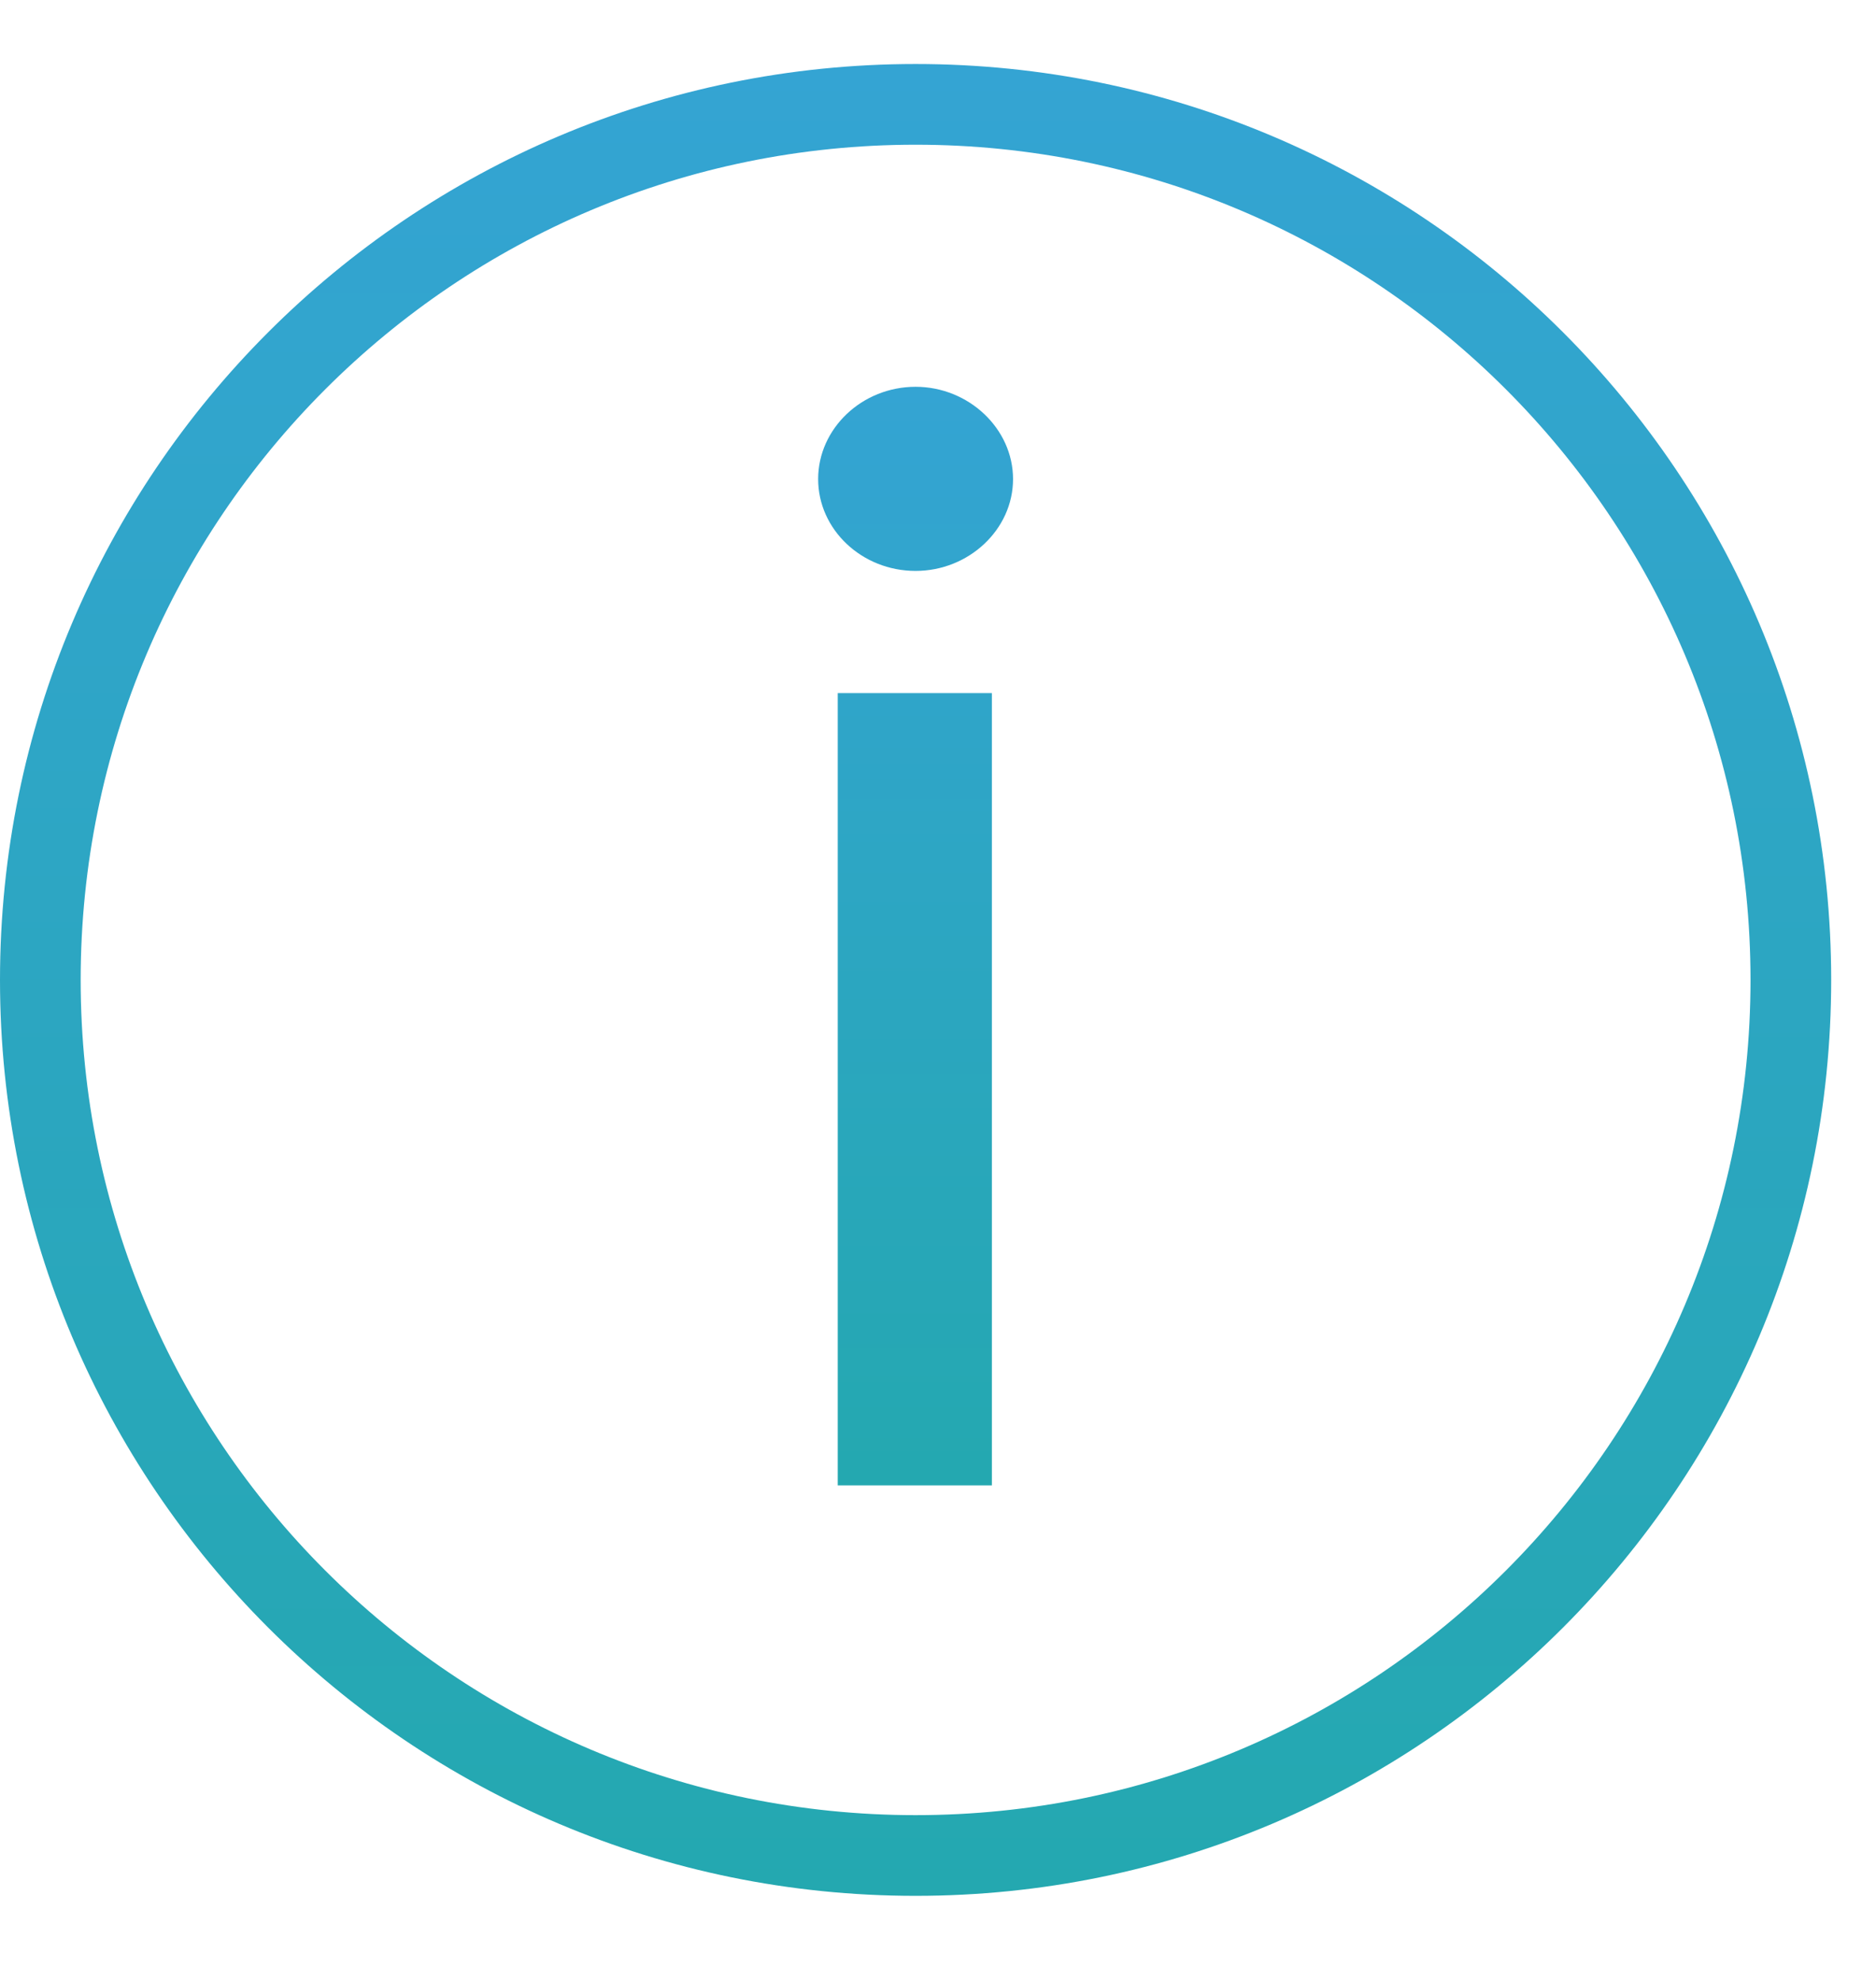 <?xml version="1.0" encoding="UTF-8"?> <svg xmlns="http://www.w3.org/2000/svg" width="18" height="19" viewBox="0 0 18 19" fill="none"> <path d="M8.038 14.247H9.517V6.648H8.038V14.247ZM8.785 5.476C9.294 5.476 9.72 5.08 9.72 4.595C9.72 4.111 9.294 3.71 8.785 3.71C8.27 3.71 7.85 4.111 7.85 4.595C7.85 5.08 8.27 5.476 8.785 5.476Z" fill="url(#paint0_linear_1_229)"></path> <path fill-rule="evenodd" clip-rule="evenodd" d="M0.774 9.399C0.774 13.823 4.361 17.41 8.785 17.41C13.209 17.41 16.796 13.823 16.796 9.399C16.796 4.975 13.209 1.388 8.785 1.388C4.361 1.388 0.774 4.975 0.774 9.399ZM8.785 0.614C3.933 0.614 0 4.547 0 9.399C0 14.251 3.933 18.184 8.785 18.184C13.637 18.184 17.57 14.251 17.57 9.399C17.57 4.547 13.637 0.614 8.785 0.614Z" fill="url(#paint1_linear_1_229)"></path> <defs> <linearGradient id="paint0_linear_1_229" x1="8.785" y1="3.71" x2="8.785" y2="14.247" gradientUnits="userSpaceOnUse"> <stop stop-color="#34A4D3"></stop> <stop offset="1" stop-color="#24A8B0"></stop> </linearGradient> <linearGradient id="paint1_linear_1_229" x1="8.785" y1="0.614" x2="8.785" y2="18.184" gradientUnits="userSpaceOnUse"> <stop stop-color="#34A4D3"></stop> <stop offset="1" stop-color="#24A8B0"></stop> </linearGradient> </defs> </svg> 